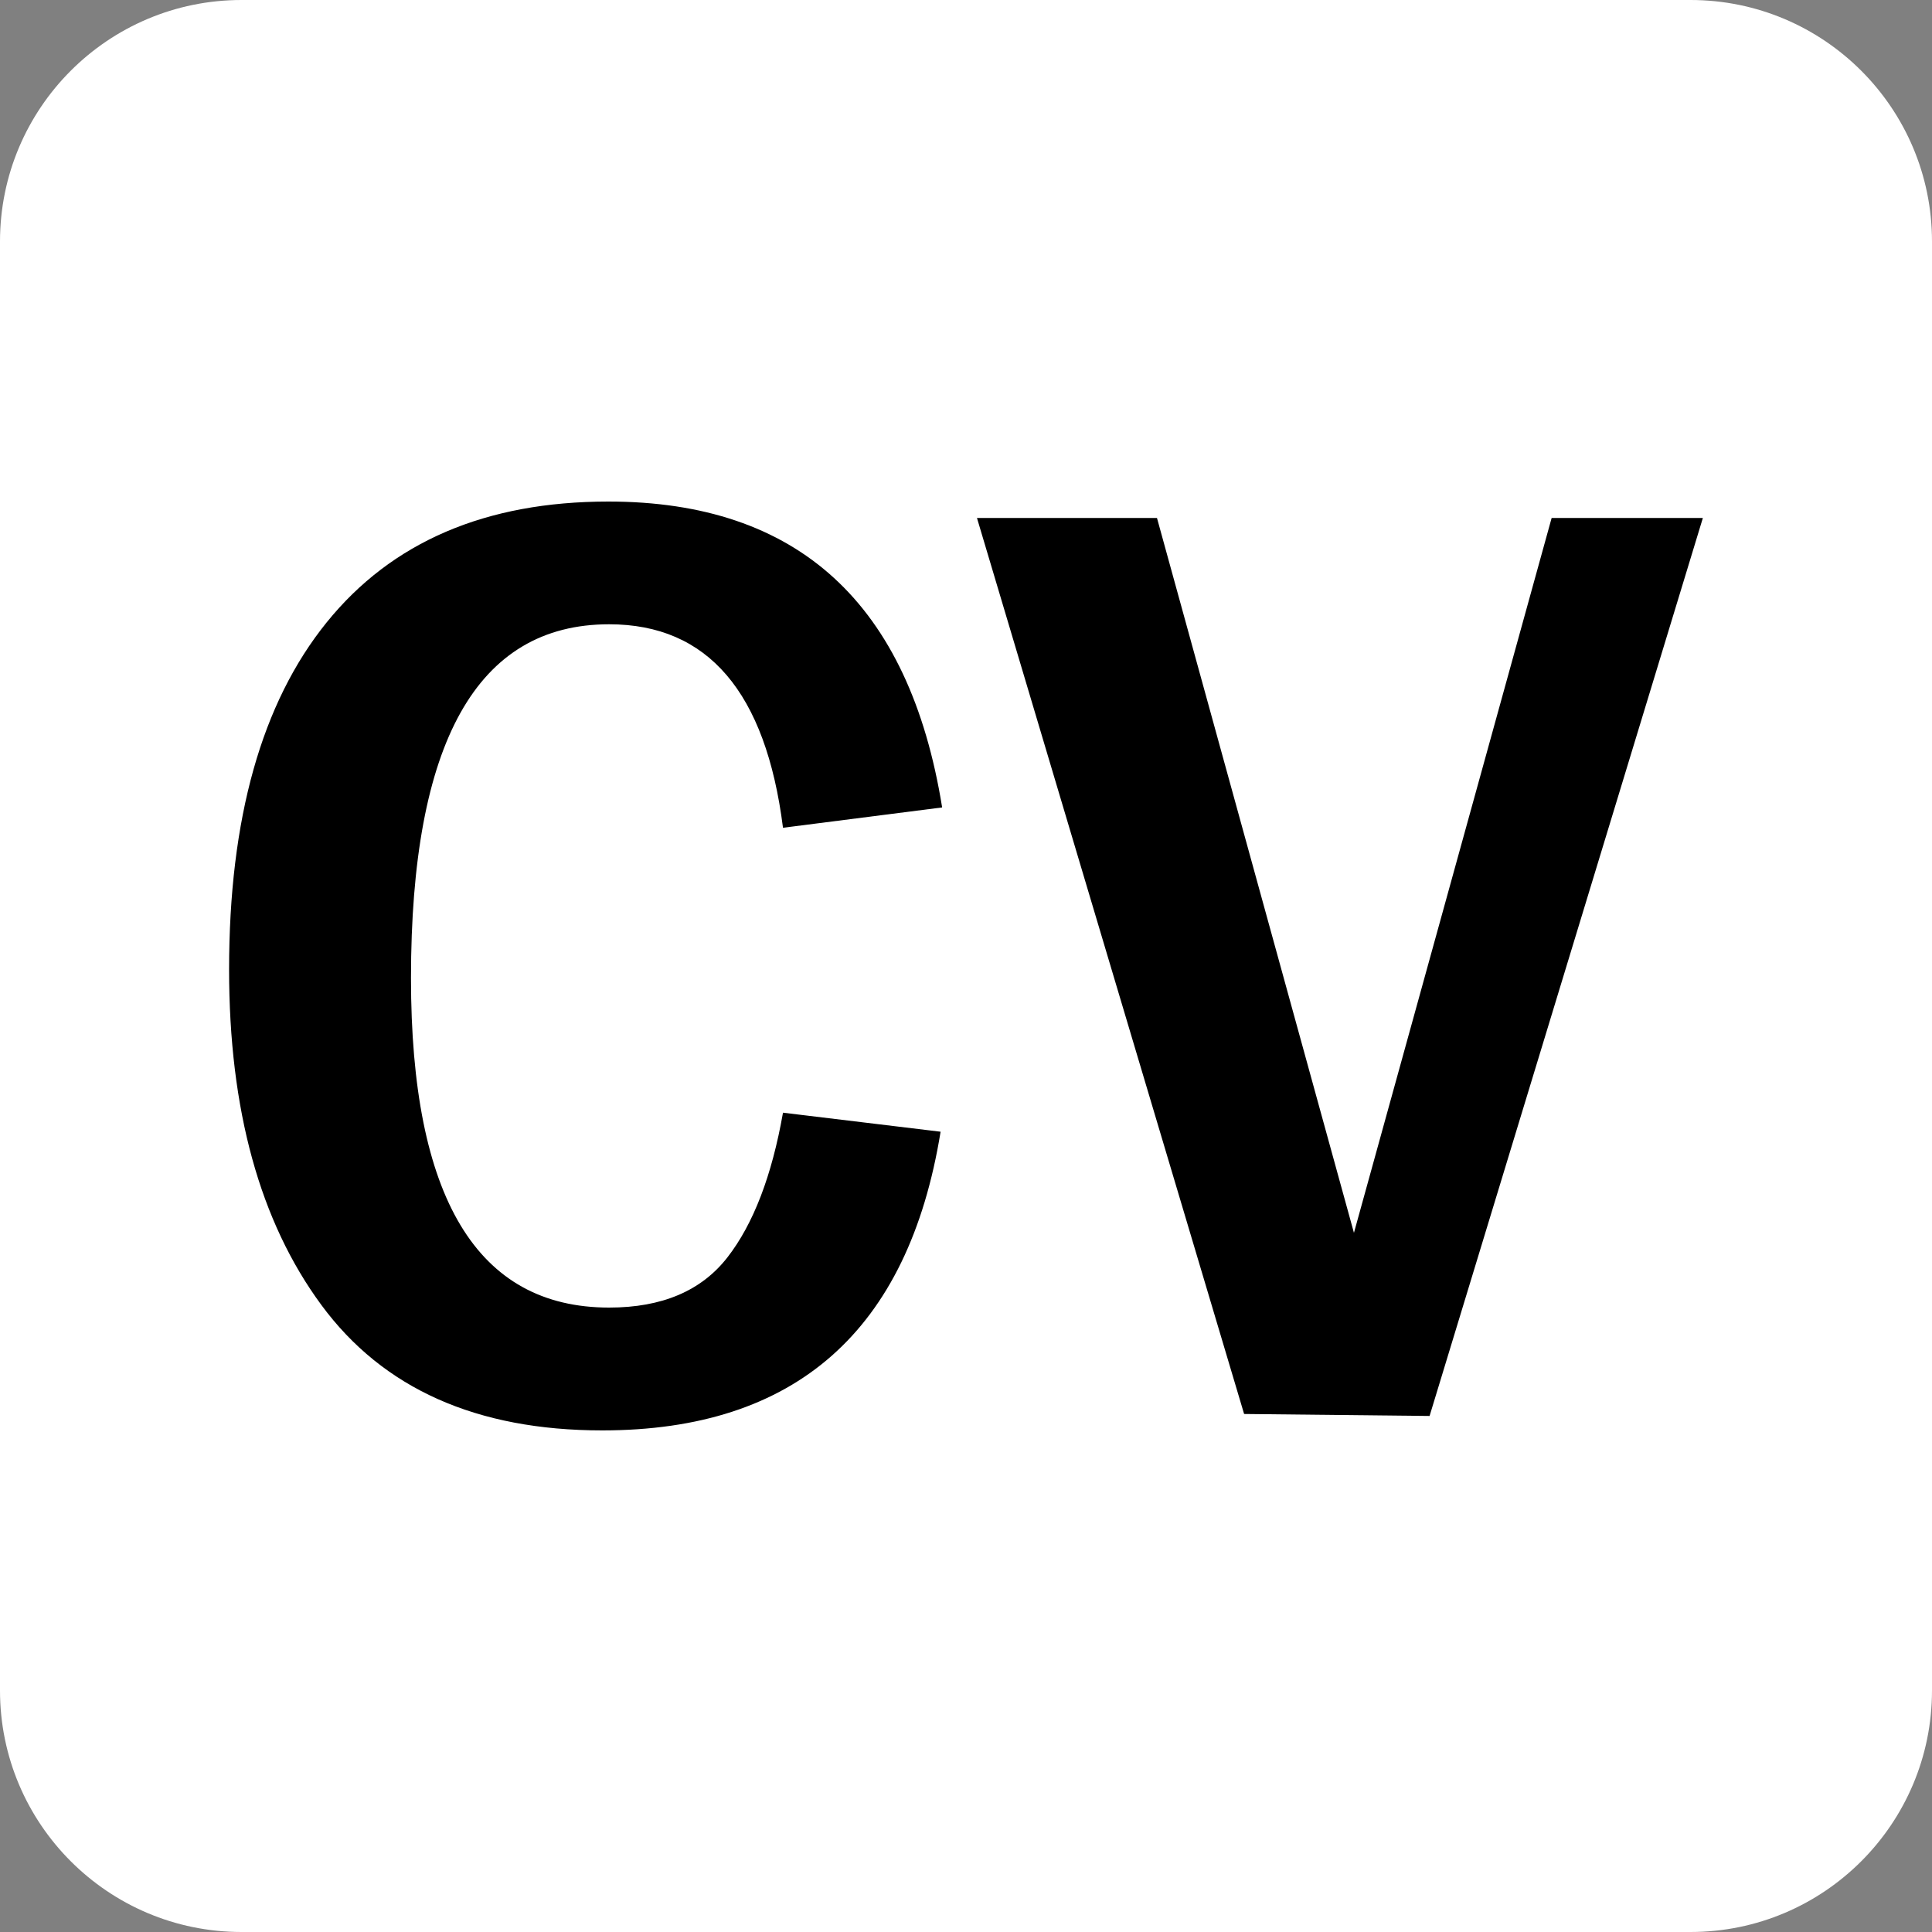 <?xml version="1.0" encoding="utf-8"?>
<!-- Generator: Adobe Illustrator 17.0.0, SVG Export Plug-In . SVG Version: 6.00 Build 0)  -->
<!DOCTYPE svg PUBLIC "-//W3C//DTD SVG 1.1//EN" "http://www.w3.org/Graphics/SVG/1.1/DTD/svg11.dtd">
<svg version="1.1" id="Layer_1" xmlns="http://www.w3.org/2000/svg" xmlns:xlink="http://www.w3.org/1999/xlink" x="0px" y="0px"
	 width="40px" height="40px" viewBox="0 0 40 40" enable-background="new 0 0 40 40" xml:space="preserve">
<rect x="0" y="0" width="40" height="40" fill="#808080" stroke="none"/>
<path fill="#FFFFFF" d="M40,35c0,2.761-2.239,5-5,5H5c-2.761,0-5-2.239-5-5V5c0-2.761,2.239-5,5-5h30c2.761,0,5,2.239,5,5V35z"/>
<g>
	<path d="M16.211,23.037l3.263,0.394c-0.669,4.122-3.004,6.184-7.005,6.184c-2.602,0-4.54-0.865-5.815-2.596
		c-1.275-1.731-1.911-4.045-1.911-6.945c0-3.126,0.673-5.522,2.021-7.189s3.292-2.501,5.831-2.501c3.927,0,6.231,2.111,6.911,6.333
		l-3.295,0.421c-0.356-2.809-1.556-4.213-3.6-4.213c-2.735,0-4.102,2.442-4.102,7.325c0,4.548,1.367,6.822,4.102,6.822
		c1.096,0,1.911-0.347,2.45-1.04C15.598,25.341,15.981,24.342,16.211,23.037z"/>
	<path d="M20.227,10.724h3.727l4.078,14.8l4.093-14.8h3.131l-5.658,18.592l-3.84-0.041L20.227,10.724z"/>
</g>
</svg>
